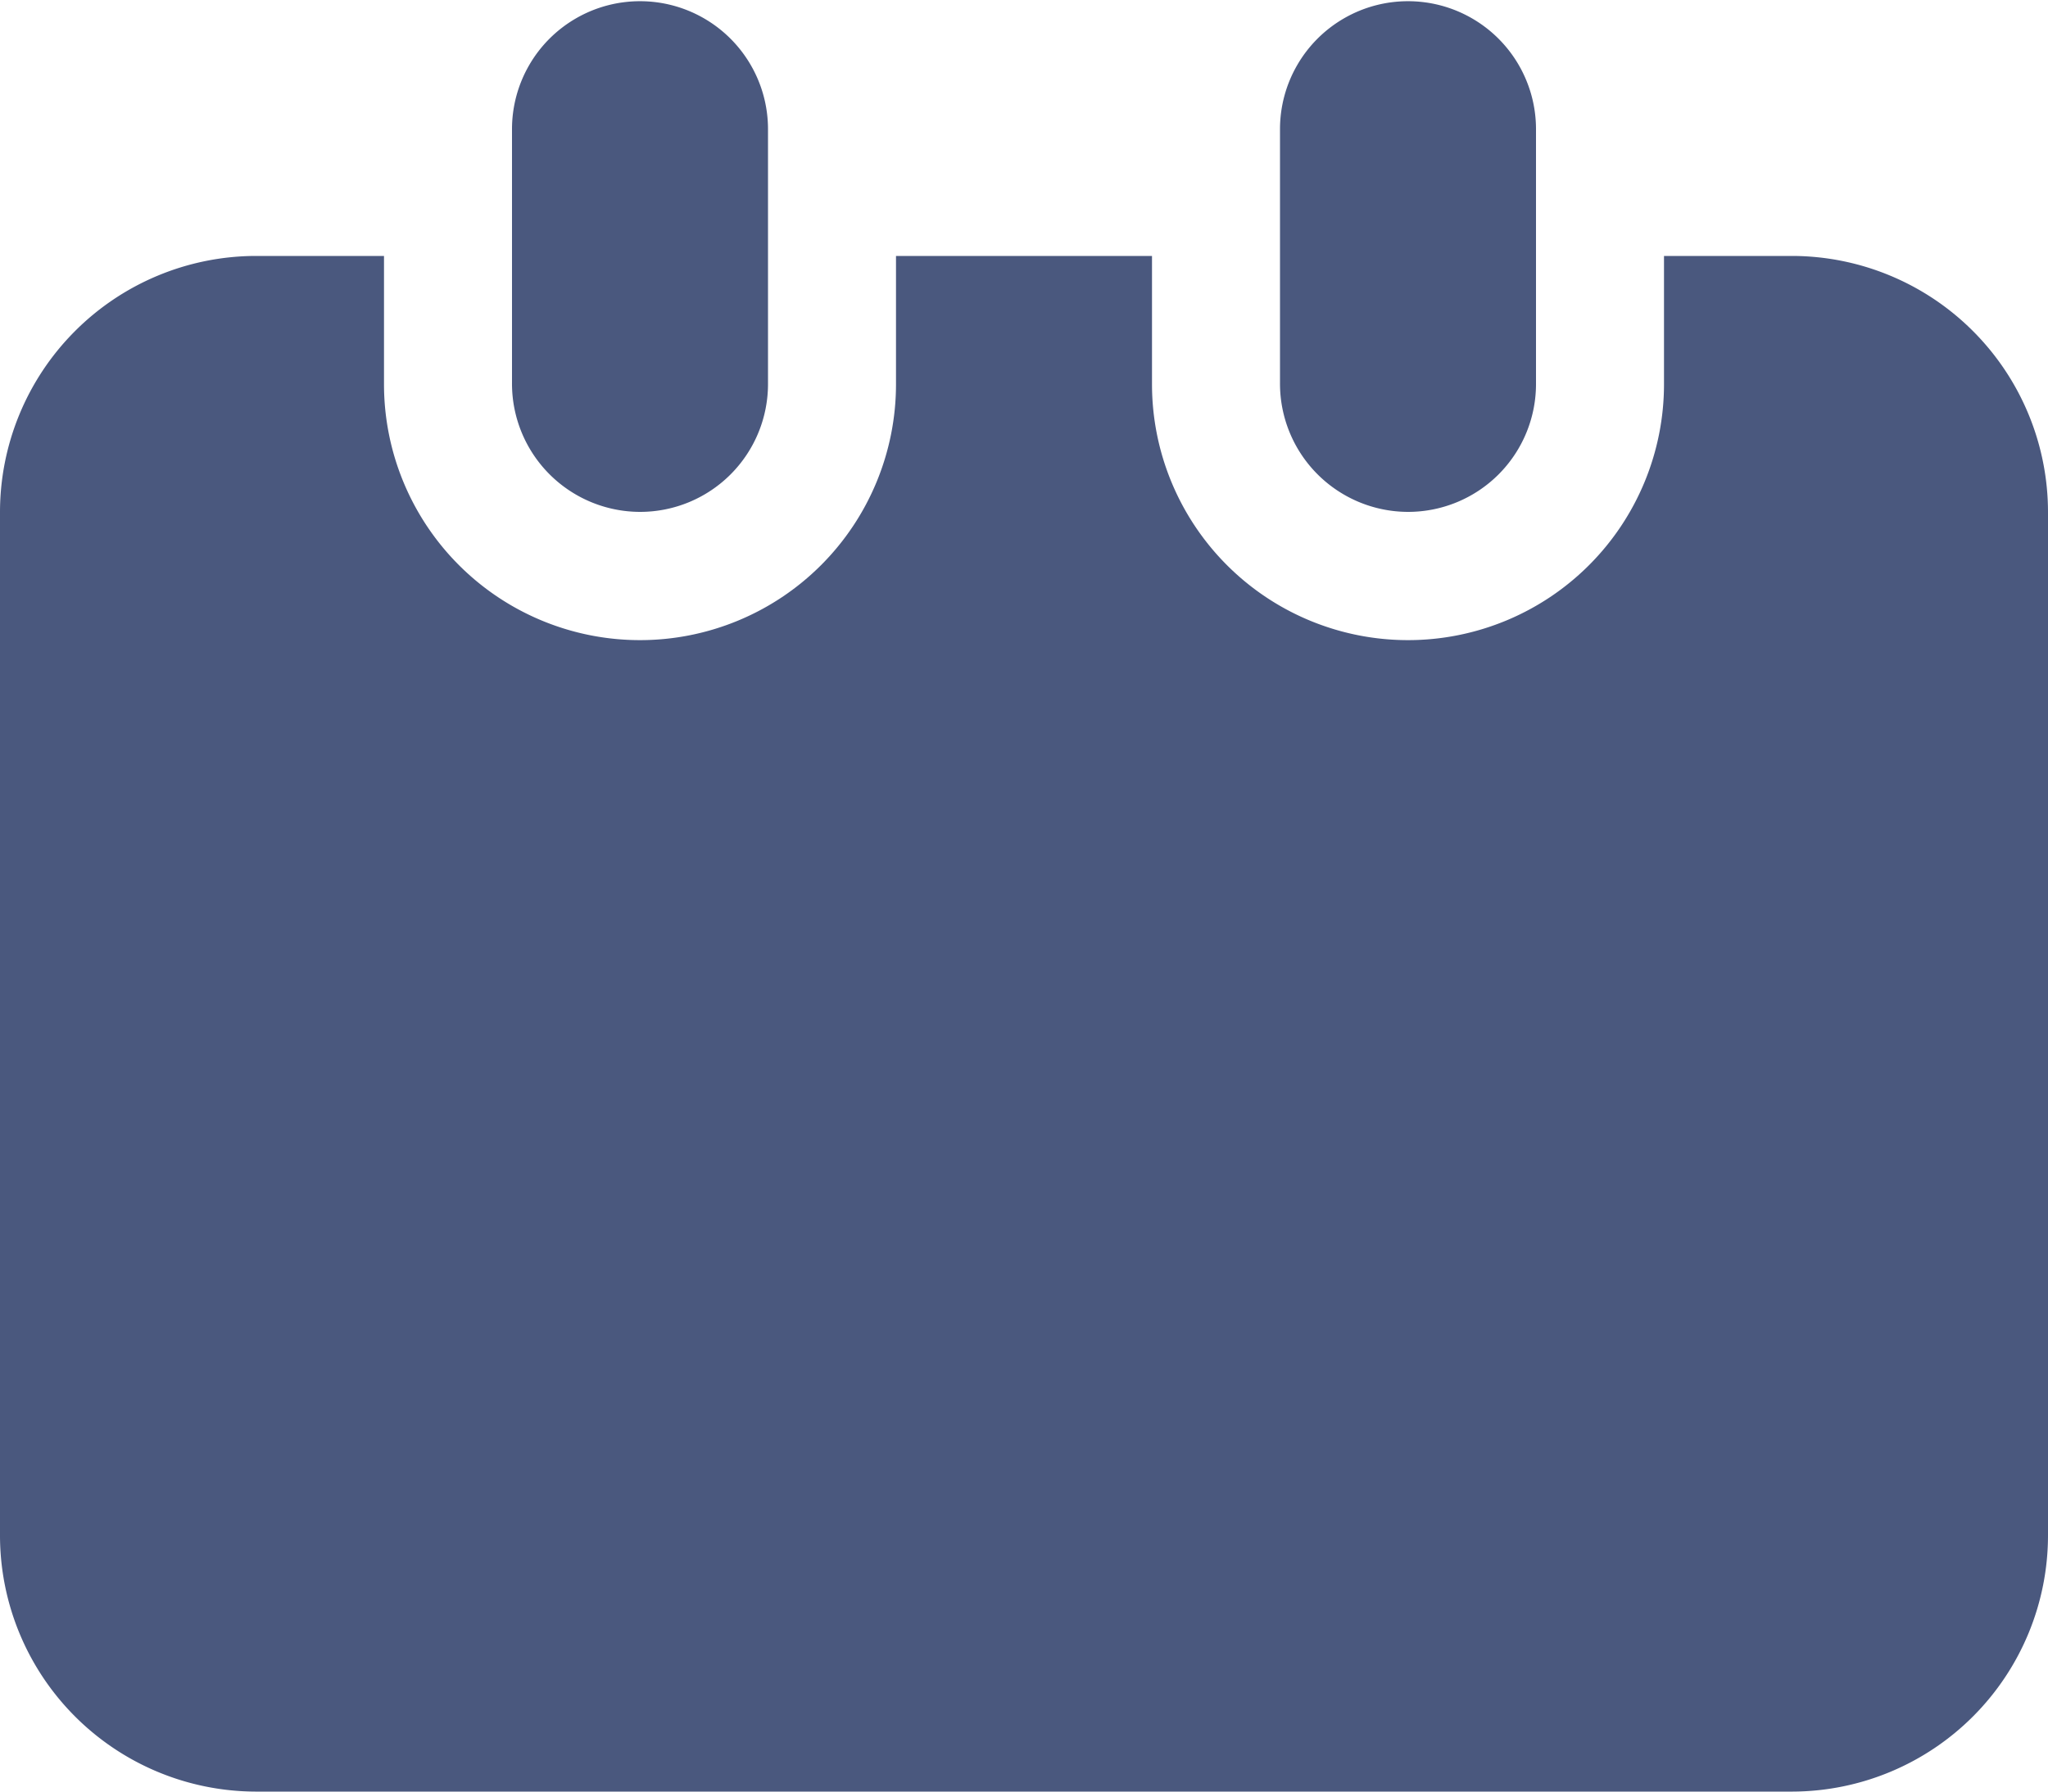<svg xmlns="http://www.w3.org/2000/svg" width="22" height="19.25" viewBox="0 0 22 19.25"><defs><style>.a{fill:#4a587e;fill-rule:evenodd;}</style></defs><g transform="translate(0 -1)"><g transform="translate(0 1)"><path class="a" d="M159.125,6.5a1.378,1.378,0,0,1-1.375-1.388V2.388a1.375,1.375,0,1,1,2.75,0V5.112A1.374,1.374,0,0,1,159.125,6.5ZM146.742,3.75h1.383V5.128a2.75,2.75,0,0,0,5.5,0V3.75h2.75V5.128a2.75,2.75,0,0,0,5.5,0V3.75h1.383A2.754,2.754,0,0,1,166,6.512V17.488a2.754,2.754,0,0,1-2.742,2.762H146.742A2.754,2.754,0,0,1,144,17.488V6.512A2.754,2.754,0,0,1,146.742,3.75Zm4.133,2.75A1.378,1.378,0,0,1,149.5,5.112V2.388a1.375,1.375,0,1,1,2.75,0V5.112A1.374,1.374,0,0,1,150.875,6.5Zm0,0" transform="translate(-144 -1)"/></g></g></svg>